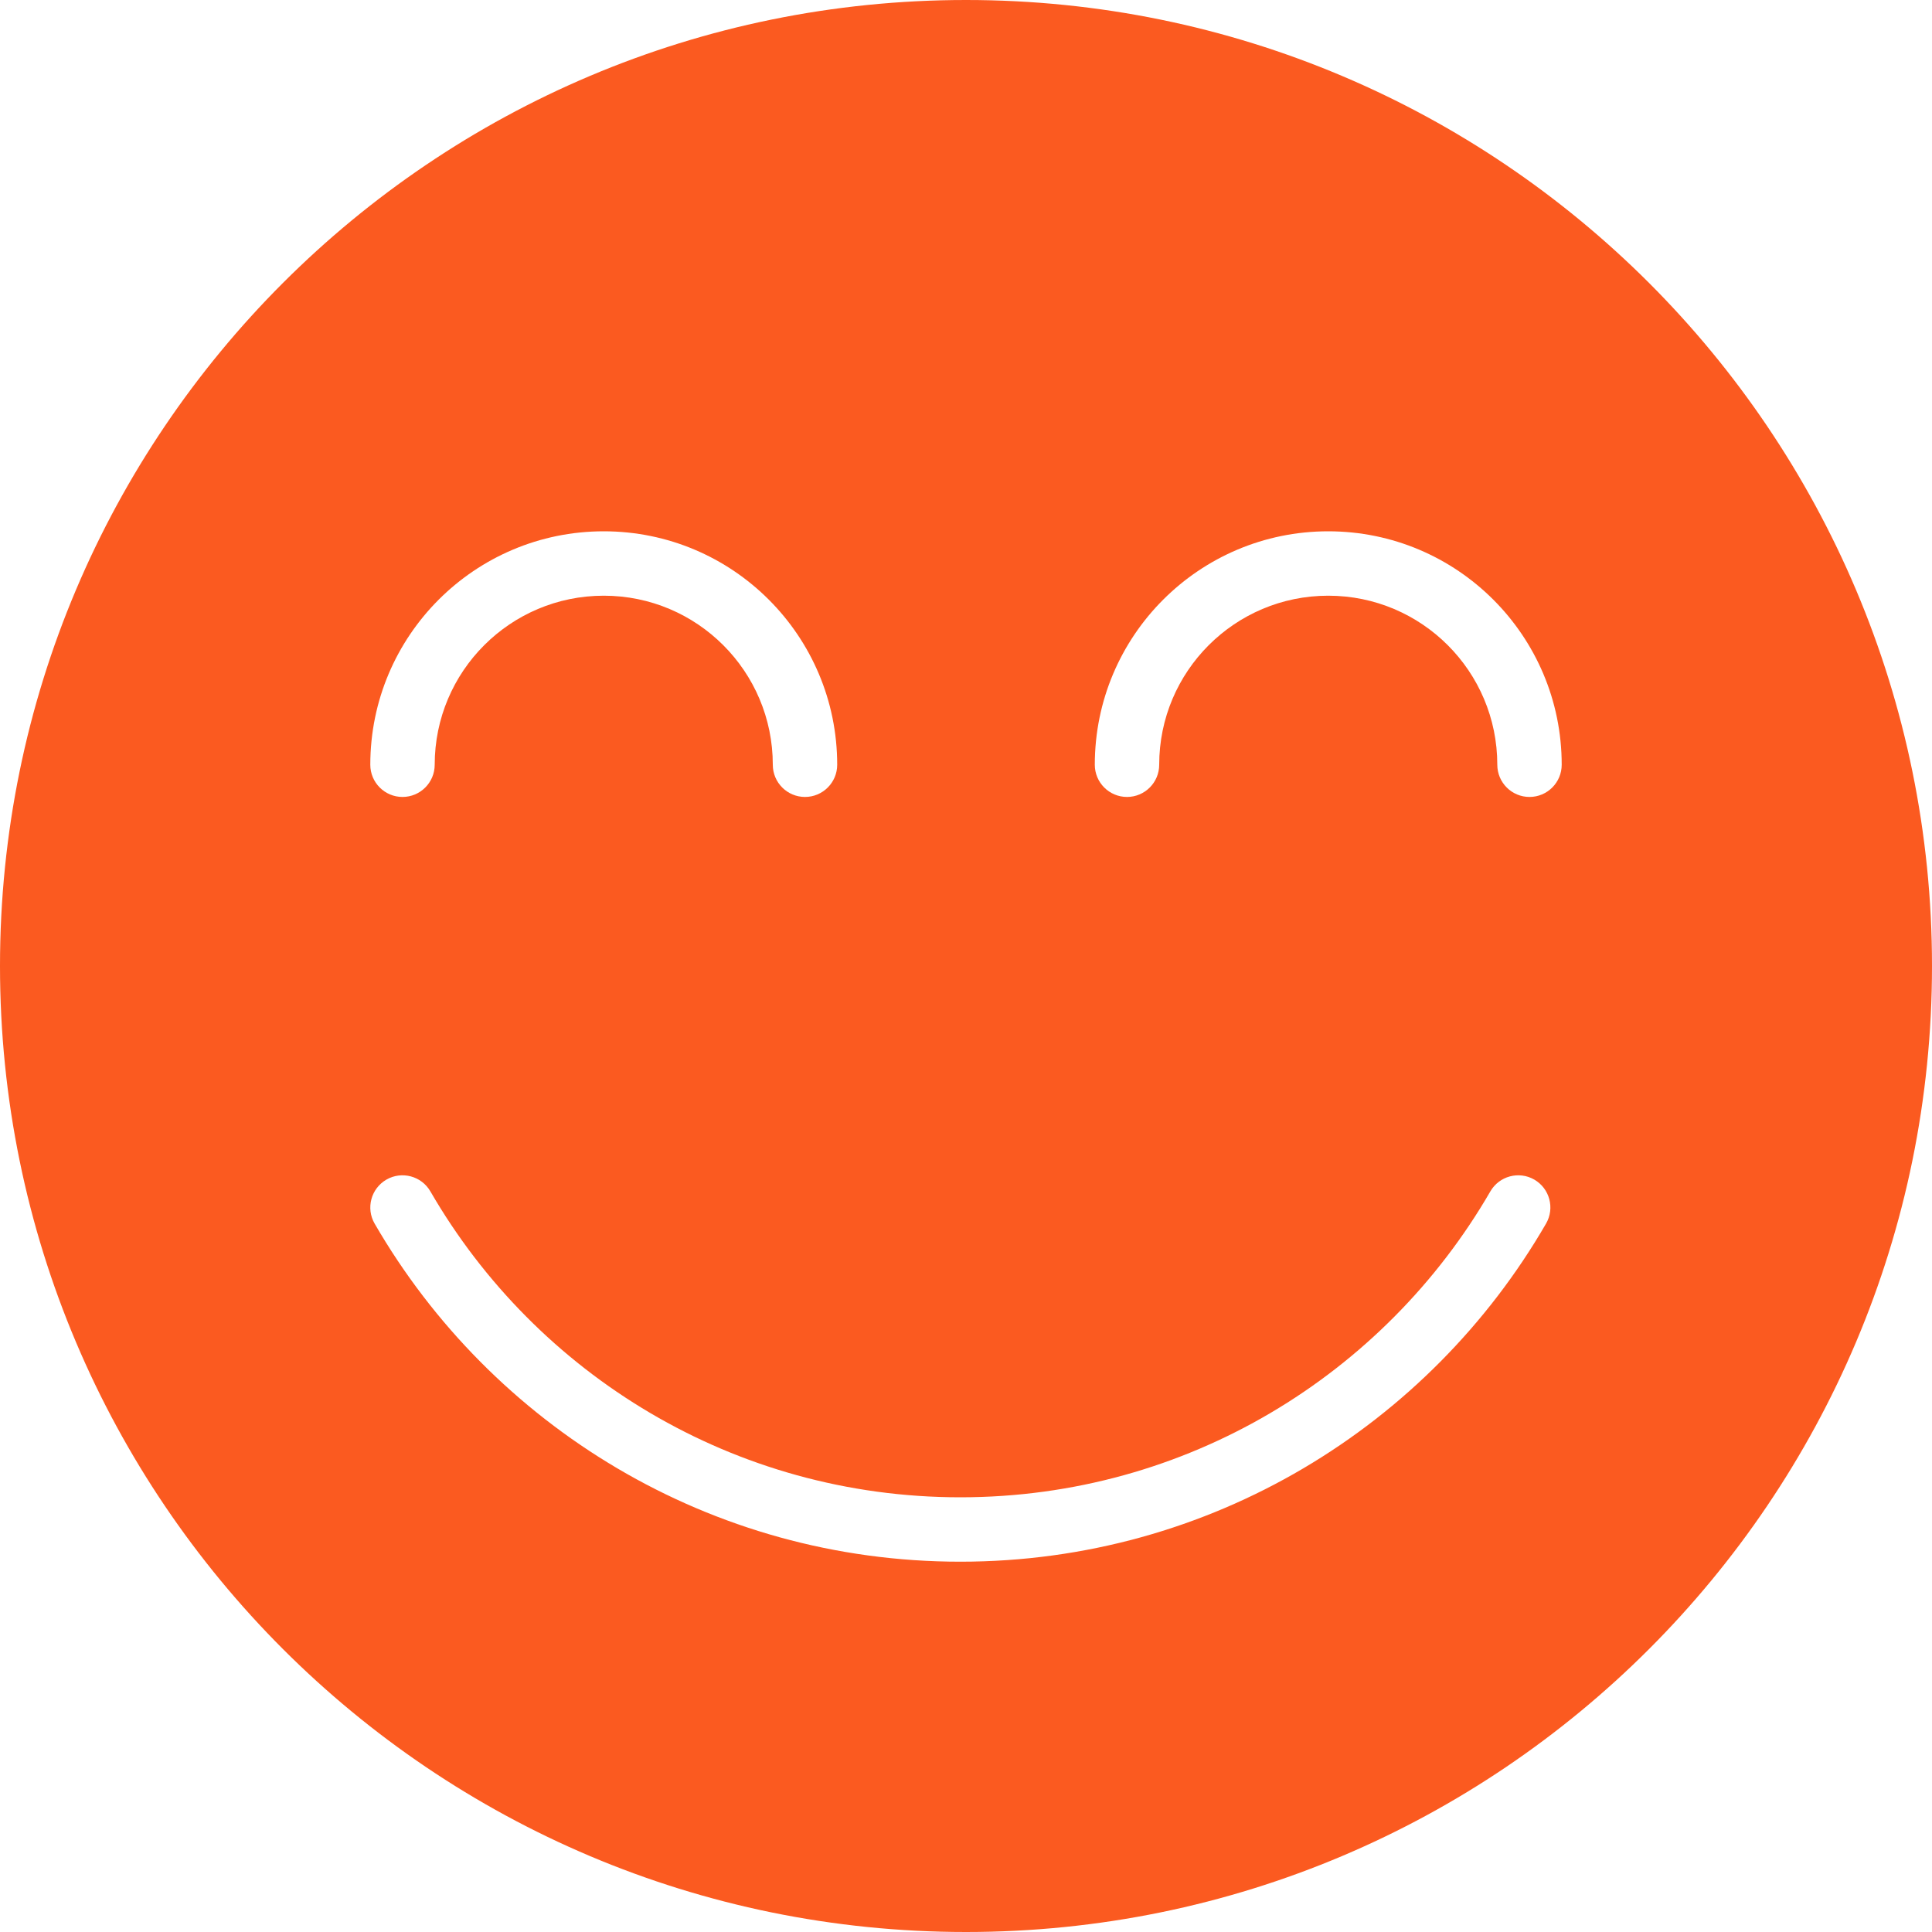 <svg width="30" height="30" viewBox="0 0 30 30" fill="none" xmlns="http://www.w3.org/2000/svg">
<g clip-path="url(#clip0_1534_1089)">
<path fill-rule="evenodd" clip-rule="evenodd" d="M15 30C23.284 30 30 23.284 30 15C30 6.716 23.284 0 15 0C6.716 0 0 6.716 0 15C0 23.284 6.716 30 15 30ZM6.75 11.875C6.75 10.425 7.925 9.25 9.375 9.25C10.825 9.25 12 10.425 12 11.875C12 12.151 12.224 12.375 12.5 12.375C12.776 12.375 13 12.151 13 11.875C13 9.873 11.377 8.25 9.375 8.25C7.373 8.25 5.75 9.873 5.75 11.875C5.75 12.151 5.974 12.375 6.25 12.375C6.526 12.375 6.75 12.151 6.75 11.875ZM18 11.875C18 10.425 19.175 9.25 20.625 9.25C22.075 9.25 23.25 10.425 23.25 11.875C23.25 12.151 23.474 12.375 23.75 12.375C24.026 12.375 24.25 12.151 24.25 11.875C24.25 9.873 22.627 8.25 20.625 8.25C18.623 8.25 17 9.873 17 11.875C17 12.151 17.224 12.375 17.5 12.375C17.776 12.375 18 12.151 18 11.875ZM6 18.317C6.239 18.179 6.545 18.261 6.683 18.5C8.326 21.34 11.396 23.25 14.912 23.25C18.428 23.25 21.498 21.34 23.142 18.5C23.28 18.261 23.586 18.179 23.825 18.317C24.064 18.456 24.145 18.761 24.007 19C22.192 22.137 18.799 24.25 14.912 24.25C11.025 24.25 7.632 22.137 5.817 19C5.679 18.761 5.761 18.456 6 18.317Z" fill="#FB5A20"/>
</g>
<defs>
<clipPath id="clip0_1534_1089">
<rect width="30" height="30" fill="white"/>
</clipPath>
</defs>
</svg>
